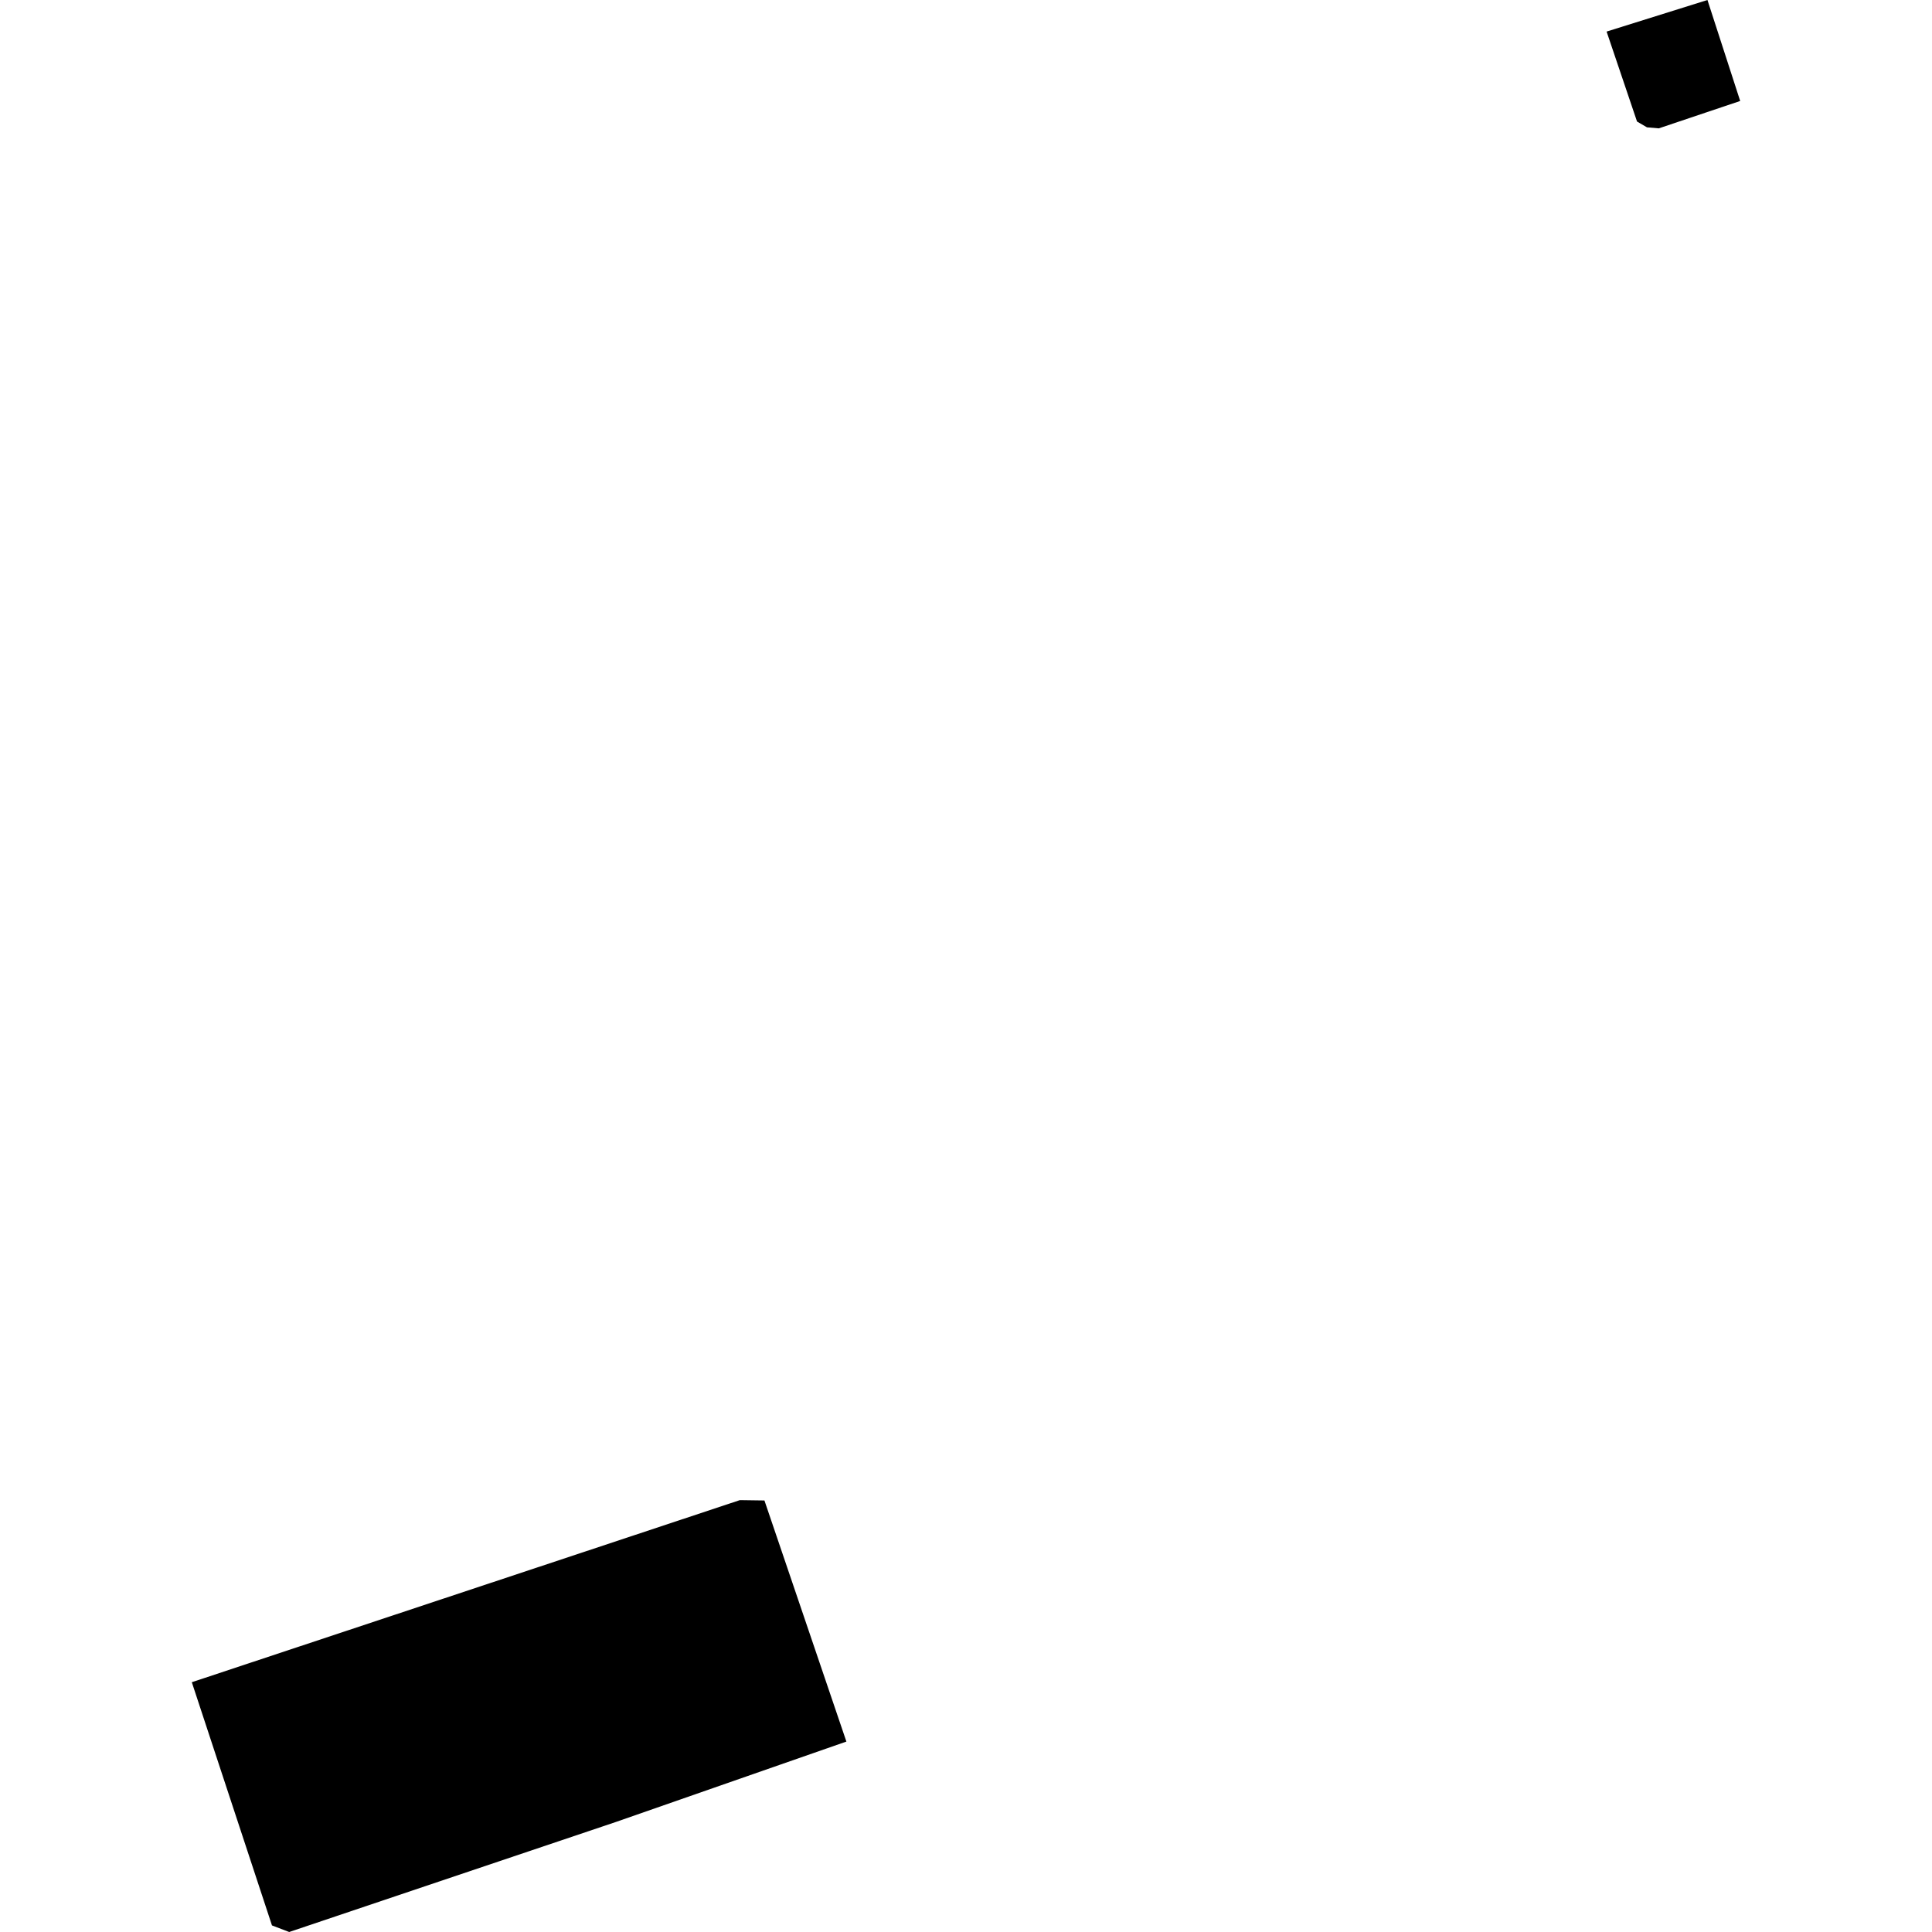 <?xml version="1.0" encoding="utf-8" standalone="no"?>
<!DOCTYPE svg PUBLIC "-//W3C//DTD SVG 1.1//EN"
  "http://www.w3.org/Graphics/SVG/1.1/DTD/svg11.dtd">
<!-- Created with matplotlib (https://matplotlib.org/) -->
<svg height="288pt" version="1.1" viewBox="0 0 288 288" width="288pt" xmlns="http://www.w3.org/2000/svg" xmlns:xlink="http://www.w3.org/1999/xlink">
 <defs>
  <style type="text/css">
*{stroke-linecap:butt;stroke-linejoin:round;}
  </style>
 </defs>
 <g id="figure_1">
  <g id="patch_1">
   <path d="M 0 288 
L 288 288 
L 288 0 
L 0 0 
z
" style="fill:none;opacity:0;"/>
  </g>
  <g id="axes_1">
   <g id="PatchCollection_1">
    <path clip-path="url(#pc251bce75c)" d="M 252.809 0.766 
L 245.683 2.926 
L 244.453 3.275 
L 244.9 4.835 
L 244.225 5.024 
L 246.122 11.7 
L 246.381 12.54 
L 247.588 12.174 
L 247.876 13.115 
L 249.761 12.543 
L 250.111 13.692 
L 257.125 11.565 
L 256.187 8.495 
L 249.426 10.545 
L 247.794 5.223 
L 253.631 3.453 
L 252.809 0.766 
"/>
    <path clip-path="url(#pc251bce75c)" d="M 254.527 0 
L 239.493 4.707 
L 244.029 18.117 
L 245.512 18.982 
L 247.277 19.133 
L 259.407 15.052 
L 254.527 0 
"/>
    <path clip-path="url(#pc251bce75c)" d="M 28.593 250.765 
L 110.286 223.622 
L 113.953 223.674 
L 126.17 259.613 
L 91.772 271.61 
L 43.11 288 
L 40.542 287.019 
L 28.593 250.765 
"/>
   </g>
  </g>
 </g>
 <defs>
  <clipPath id="pc251bce75c">
   <rect height="288" width="230.813" x="28.593" y="0"/>
  </clipPath>
 </defs>
</svg>
